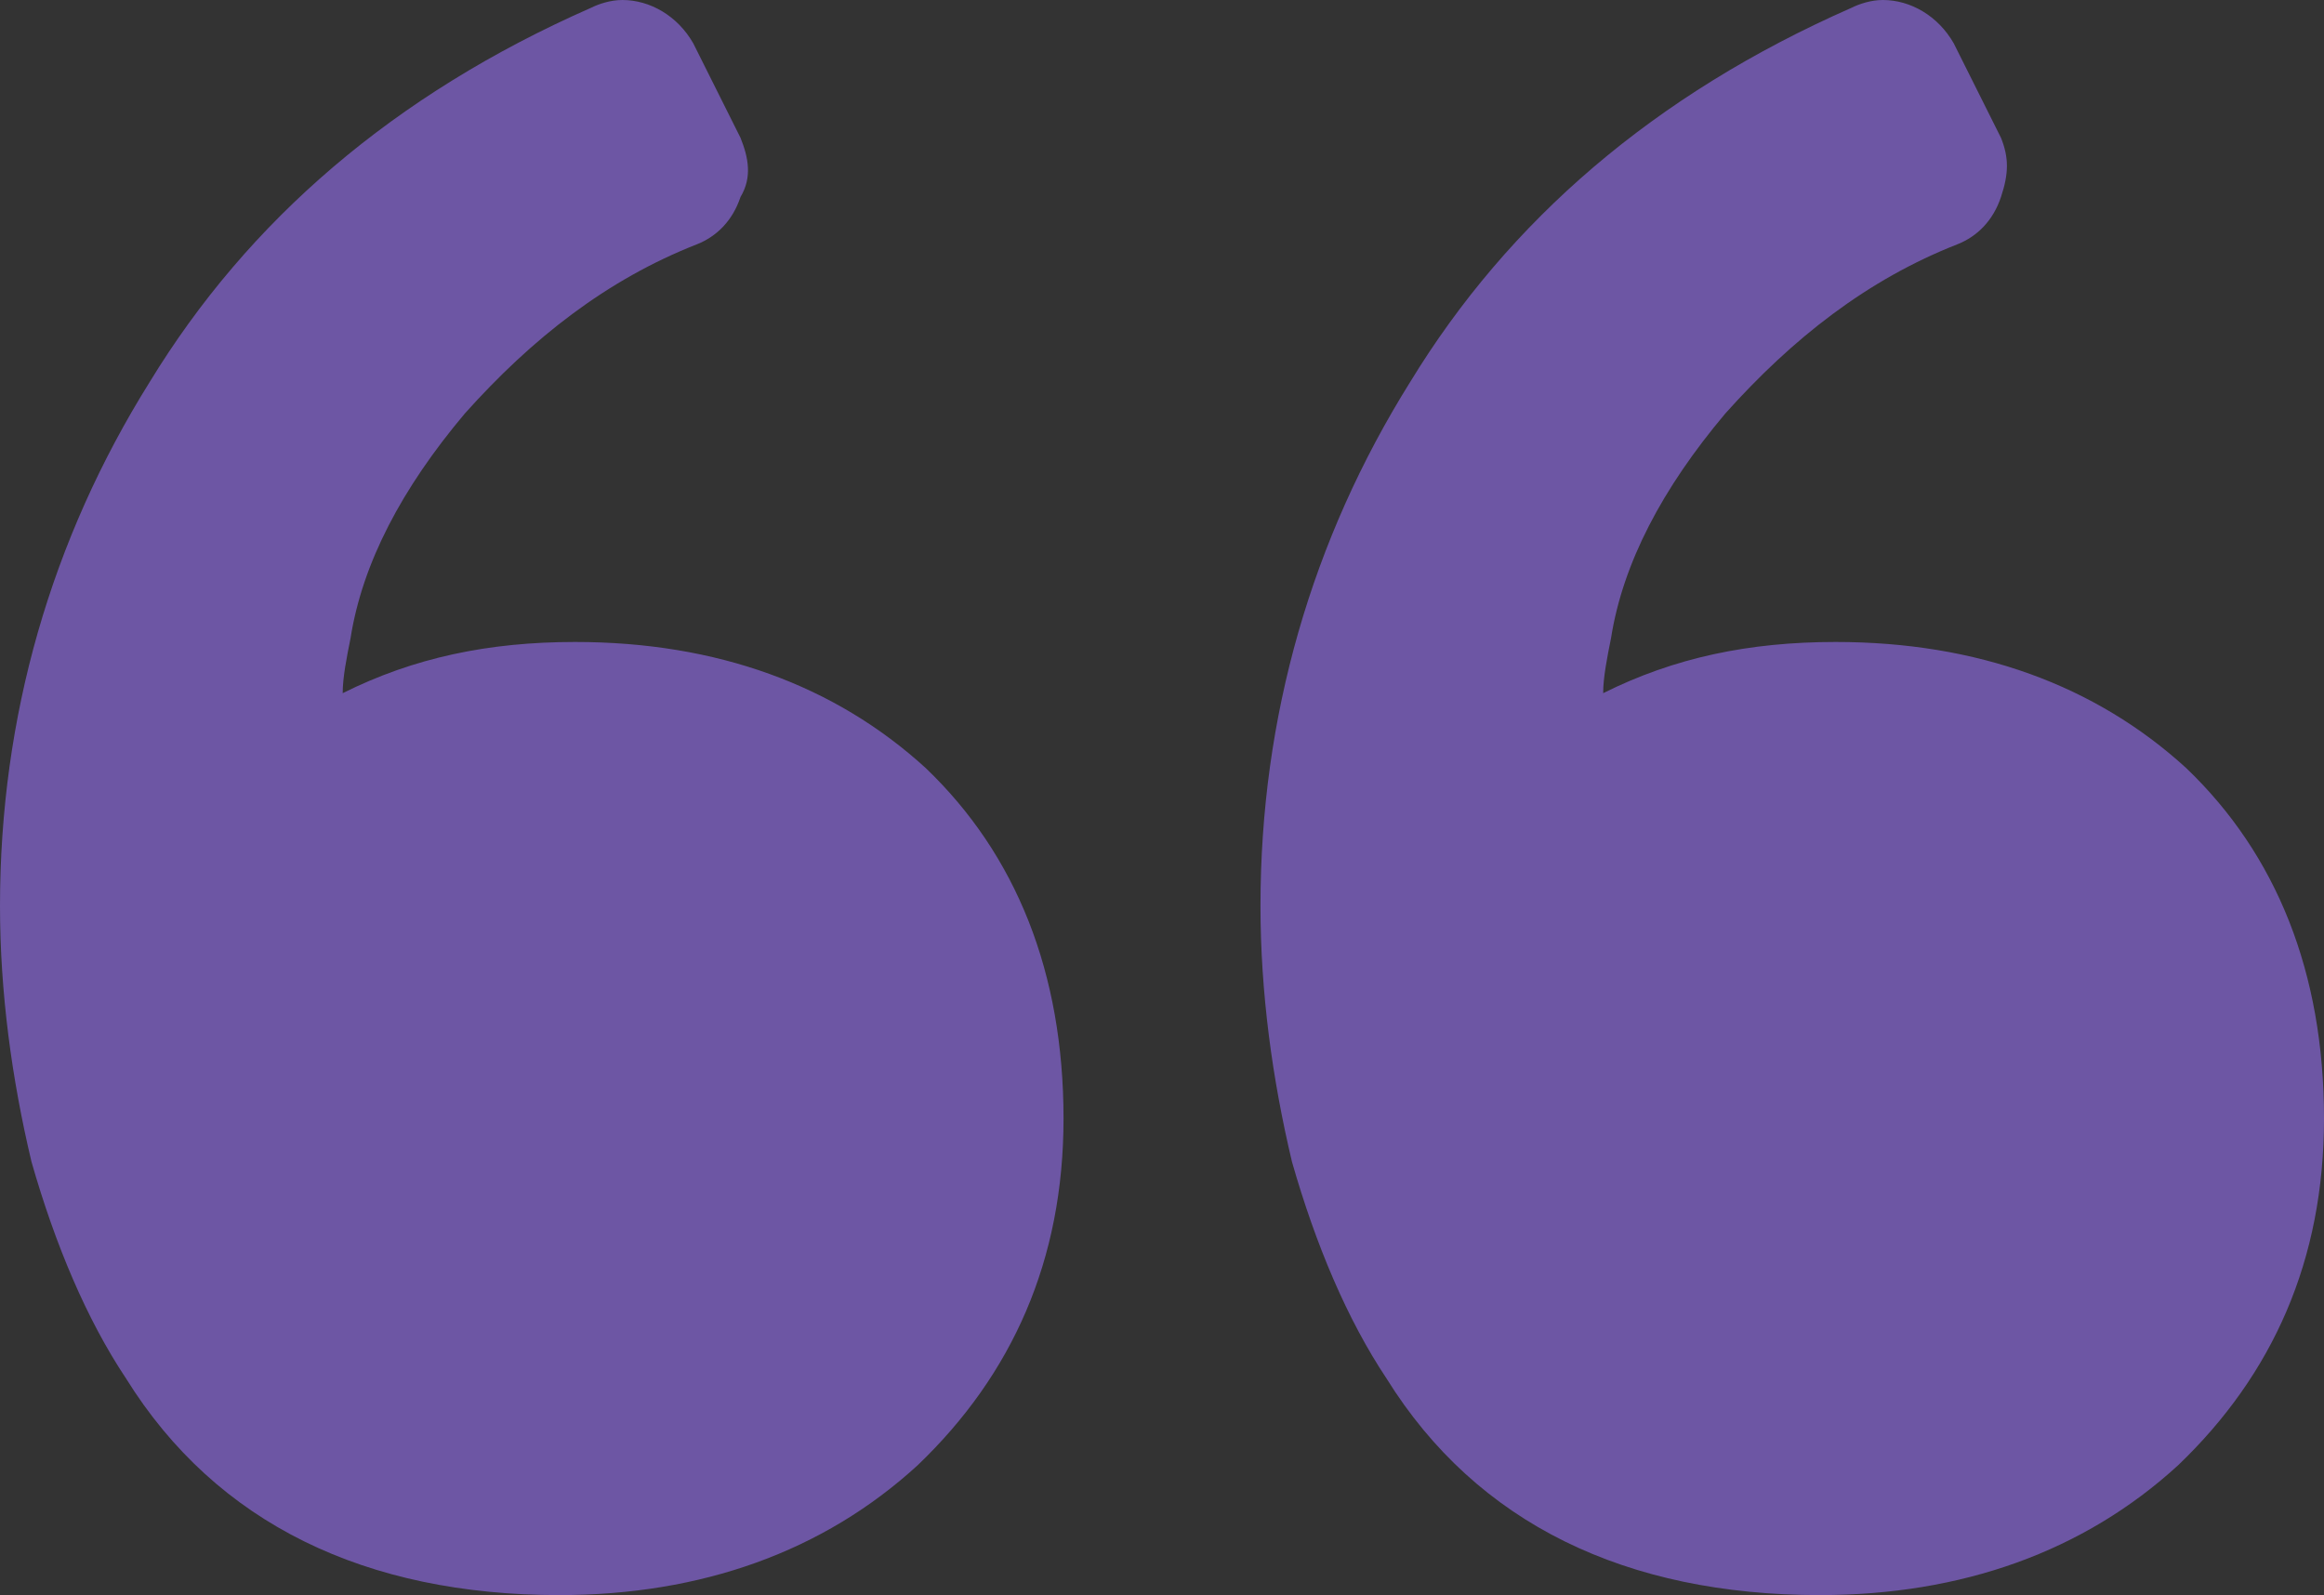 <?xml version="1.0" encoding="utf-8"?>
<!-- Generator: Adobe Illustrator 18.1.0, SVG Export Plug-In . SVG Version: 6.00 Build 0)  -->
<svg version="1.1" id="Layer_1" xmlns="http://www.w3.org/2000/svg" xmlns:xlink="http://www.w3.org/1999/xlink" x="0px" y="0px"
	 viewBox="0 0 59 40.5" enable-background="new 0 0 59 40.5" xml:space="preserve">
<rect x="0" y="0" width="59" height="40.5" fill="#333333" stroke="none"/>
<g>
	<path d="M90.7,105.8h-7c-0.6,0-1-0.4-1-1v-6.1c0-2.5,2-4.5,4.5-4.5s4.5,2,4.5,4.5v6.1C91.7,105.3,91.3,105.8,90.7,105.8z
		 M84.7,103.8h5v-5.1c0-1.4-1.1-2.5-2.5-2.5s-2.5,1.1-2.5,2.5V103.8z"/>
</g>
<rect x="123.1" y="-7.1" width="50" height="2"/>
<rect x="123.1" y="28.9" width="50" height="2"/>
<rect x="123.1" y="10.9" width="50" height="2"/>
<rect x="123.1" y="-15.1" fill="#FFFFFF" width="50" height="2"/>
<g>
	<path d="M211.4,4.2c-11.7,0-21.3-9.6-21.3-21.3s9.6-21.3,21.3-21.3s21.3,9.6,21.3,21.3S223.1,4.2,211.4,4.2z M211.4-36.4
		c-10.6,0-19.3,8.7-19.3,19.3s8.7,19.3,19.3,19.3s19.3-8.7,19.3-19.3S222-36.4,211.4-36.4z"/>
</g>
<g>
	<path d="M211.4,11.6c-7.7,0-14.9-3-20.3-8.4s-8.4-12.6-8.4-20.3s3-14.9,8.4-20.3l1.4,1.4c-5,5-7.8,11.7-7.8,18.9s2.8,13.8,7.8,18.9
		c5,5,11.7,7.8,18.9,7.8c7.1,0,13.8-2.8,18.9-7.8l1.4,1.4C226.2,8.6,219,11.6,211.4,11.6z"/>
</g>
<g>
	<rect x="210.4" y="10.6" width="2" height="19.3"/>
</g>
<g>
	<rect x="201.7" y="28" width="19.3" height="2"/>
</g>
<path d="M153.1,38.9h-10h-20v14v10v14h20h10h20v-14v-10v-14H153.1z M168.9,40.9l-15.7,11.9V40.9H168.9z M127.4,40.9h15.7v11.9
	L127.4,40.9z M125.1,41.7l14.8,11.2h-14.8V41.7z M125.1,62.9h14.8l-14.8,11.2V62.9z M127.4,74.9l15.7-11.9v11.9H127.4z M145.1,74.9
	v-12v-2h-2h-18v-6h18h2v-2v-12h6v12v2h2h18v6h-18h-2v2v12H145.1z M153.1,62.9l15.7,11.9h-15.7V62.9z M171.1,74.1l-14.8-11.2h14.8
	V74.1z M156.4,52.9l14.8-11.2v11.2H156.4z"/>
<g>
	<g>
		<path fill="#010101" d="M89.6-5.1L89.6-5.1c1.1,0,2.1,0.3,3.1,0.8c2.1,1.1,2.9,3.6,3.3,5.4l0.4,2.3l2.2-0.8
			c0.9-0.3,2.3-0.7,3.7-0.7c1.1,0,2,0.2,2.8,0.6c1.5,0.8,2.6,2.2,3,3.8c0.4,1.6,0.2,3.3-0.7,4.9c-0.8,1.3-2.6,2.7-5.6,3.9l-6.2,2.6
			l6.6,1.2c3.2,0.6,5.3,1.5,6.3,2.6c1.2,1.3,1.8,3,1.7,4.6c-0.1,1.7-0.9,3.2-2.2,4.3c-1.1,0.9-2.5,1.4-4.3,1.4
			c-0.6,0-1.2-0.1-1.9-0.2l-2.3-0.4l0,2.3c0,1.6-0.3,4.5-2.1,6.1c-1.2,1.1-2.6,1.6-4.1,1.6c-1.8,0-3.5-0.8-4.8-2.3
			c-0.7-0.8-0.9-2.7-1.2-5.1c-0.2-1.4-0.3-3-0.7-4.8c-0.5-2.8-2.6-4.6-5.4-4.6c-0.3,0-0.6,0-0.9,0.1c-1.7,0.2-3.1,0.9-4.3,1.6
			c-0.6,0.3-1.2,0.6-1.8,0.9c-1.1,0.4-2.6,0.9-4,0.9c-0.4,0-0.8,0-1.2-0.1c-3.6-0.9-5.6-4.1-4.7-7.7c0.6-2.3,2.7-3.7,4.4-4.6l2.1-1
			l-1.3-1.9c-0.9-1.3-2.3-3.8-1.7-6.2c0.4-1.7,1.4-3.1,2.9-3.9c0.9-0.6,2-0.8,3.2-0.8c0.6,0,1.2,0.1,1.7,0.2
			c1.3,0.3,2.8,1.5,4.4,3.4l4.2,5l-0.7-6.5c-0.3-2.6-0.1-4.4,0.5-5.6c0.9-1.6,2.2-2.7,3.8-3.1C88.5-5,89.1-5.1,89.6-5.1 M89.6-7.1
			c-0.8,0-1.5,0.1-2.3,0.3c-2.1,0.6-3.9,2.1-5,4.1c-0.9,1.6-1.1,3.8-0.8,6.8c-1.9-2.3-3.7-3.6-5.4-4c-0.7-0.2-1.5-0.3-2.2-0.3
			c-1.5,0-2.9,0.4-4.2,1.1c-1.9,1.1-3.2,2.9-3.8,5.2c-0.8,3,0.8,6.1,2,7.8c-2.1,1-4.7,2.8-5.5,5.9c-1.2,4.6,1.5,8.9,6.2,10.1
			c0.5,0.1,1.1,0.2,1.6,0.2c1.6,0,3.2-0.5,4.7-1c1.9-0.7,3.6-2.1,5.7-2.3c0.2,0,0.4,0,0.6,0c1.8,0,3.1,1.1,3.4,3
			c0.9,5.3,0.6,9,2.3,10.9c1.7,2,4,3,6.3,3c1.9,0,3.8-0.7,5.5-2.1c2.4-2.1,2.8-5.4,2.8-7.6c0.7,0.1,1.4,0.2,2.2,0.2
			c1.9,0,4-0.4,5.7-1.9c1.7-1.5,2.7-3.5,2.8-5.7c0.1-2.2-0.6-4.3-2.2-6.1c-1.3-1.5-3.8-2.6-7.4-3.3c3.4-1.4,5.6-3,6.5-4.8
			c1.1-2,1.4-4.3,0.9-6.4c-0.6-2.1-2-3.9-4-5c-1.2-0.7-2.5-0.9-3.7-0.9c-1.6,0-3.2,0.4-4.4,0.8c-0.4-2.3-1.5-5.3-4.2-6.8
			C92.4-6.7,91-7.1,89.6-7.1L89.6-7.1z"/>
	</g>
</g>
<g>
	<path fill="#010101" d="M67.8,41.6c-0.6,0-1-0.4-1-1s0.4-1,1-1c4.6,0,9-3.2,12.7-9.4c0.7-1.2,1.4-2.5,2-3.9
		c0.2-0.5,0.8-0.7,1.3-0.5c0.5,0.2,0.7,0.8,0.5,1.3c-0.7,1.4-1.4,2.8-2.1,4C78.2,38,73.2,41.6,67.8,41.6z"/>
</g>
<path fill="#6D56A4" d="M47.8,0c-0.3,0-0.6,0.1-0.8,0.2C42,2.4,38.3,5.6,35.8,9.7c-2.5,4-3.8,8.5-3.8,13.3c0,2.2,0.3,4.4,0.8,6.5
	c0.6,2.1,1.4,4,2.4,5.5c2.3,3.7,6.1,5.5,11,5.5c3.6,0,6.7-1.1,9.1-3.3c2.4-2.3,3.7-5.2,3.7-8.8c0-3.7-1.2-6.7-3.5-8.9
	c-2.3-2.1-5.3-3.2-8.9-3.2c-2.2,0-4.1,0.4-5.9,1.3c0-0.4,0.1-0.9,0.2-1.4c0.3-1.9,1.3-3.8,2.9-5.7c1.7-1.9,3.6-3.4,5.9-4.3
	c0.5-0.2,0.9-0.6,1.1-1.2S51,4,50.8,3.5l-1.2-2.4C49.2,0.4,48.5,0,47.8,0L47.8,0z M15.8,0c-0.3,0-0.6,0.1-0.8,0.2
	C10,2.4,6.3,5.6,3.8,9.7C1.3,13.7,0,18.2,0,23c0,2.2,0.3,4.4,0.8,6.5c0.6,2.1,1.4,4,2.4,5.5c2.3,3.7,6.1,5.5,11,5.5
	c3.6,0,6.7-1.1,9.1-3.3c2.4-2.3,3.7-5.2,3.7-8.8c0-3.7-1.2-6.7-3.5-8.9c-2.3-2.1-5.3-3.2-8.9-3.2c-2.2,0-4.1,0.4-5.9,1.3
	c0-0.4,0.1-0.9,0.2-1.4c0.3-1.9,1.3-3.8,2.9-5.7c1.7-1.9,3.6-3.4,5.9-4.3c0.5-0.2,0.9-0.6,1.1-1.2C19.1,4.5,19,4,18.8,3.5l-1.2-2.4
	C17.2,0.4,16.5,0,15.8,0L15.8,0z"/>
<g>
	<rect x="86" y="46.6" transform="matrix(0.669 -0.743 0.743 0.669 -25.479 88.837)" width="2" height="52.9"/>
</g>
<g>
	<rect x="61.1" y="72.2" transform="matrix(0.669 -0.743 0.743 0.669 -25.559 89.086)" width="52.2" height="2"/>
</g>
<g>
	<path d="M85.5,68.3l-1.7,1.9c-0.4,0.4-1,0.4-1.4,0.1l-15.5-14c-0.4-0.4-0.4-1-0.1-1.4l3.7-4.1c0.2-0.2,0.5-0.3,0.8-0.3
		c0.3,0,0.6,0.1,0.7,0.4L85.5,67C85.8,67.3,85.8,67.9,85.5,68.3z M83,68.1l0.4-0.5L71.2,52.9L69,55.4L83,68.1z"/>
</g>
<g>
	<path d="M110.2,57.5c0,0-0.1,0.1-0.1,0.1L93.9,71.1c-0.4,0.3-0.9,0.3-1.3,0l-1.9-1.7c-0.4-0.4-0.4-1-0.1-1.4l14-15.5
		c0.2-0.2,0.4-0.3,0.7-0.3c0.3,0,0.5,0.1,0.7,0.3l4.1,3.7c0.2,0.2,0.3,0.5,0.3,0.8C110.5,57.1,110.4,57.3,110.2,57.5z M93.3,69
		l14.6-12.2l-2.5-2.3l-12.6,14L93.3,69z"/>
</g>
<g>
	<path d="M96.4,88.3L94,85.5l2.4,18.3H78.3l2.9-22.1l-2.4,2.6l-2.6,20.4c0,0.3,0.1,0.6,0.2,0.8s0.5,0.3,0.8,0.3h20.4
		c0.3,0,0.6-0.1,0.8-0.3s0.3-0.5,0.2-0.8L96.4,88.3z"/>
	<path d="M80.6,75.4c0.4-0.3,0.9-0.3,1.3,0l0.3-2.3c0.3-2.6,2.5-4.5,5.1-4.5s4.8,1.9,5.1,4.5l0.5,3.8l2.3,2.1l-0.8-6.1
		c-0.4-3.6-3.5-6.3-7.1-6.3c-3.6,0-6.6,2.7-7.1,6.3l-0.4,3.2L80.6,75.4z"/>
</g>
<g>
	<path d="M107.7,91.6l-3.7,4.1c-0.2,0.2-0.5,0.3-0.8,0.3c-0.3,0-0.6-0.1-0.7-0.4L89,79.5c-0.3-0.4-0.3-0.9,0-1.3l1.7-1.9
		c0.4-0.4,1-0.4,1.4-0.1l15.5,14C108,90.6,108.1,91.2,107.7,91.6z M103.3,93.5l2.3-2.5l-14-12.6l-0.4,0.5L103.3,93.5z"/>
</g>
<g>
	<path d="M68.5,94.1l-4.1-3.7c-0.2-0.2-0.3-0.5-0.3-0.8c0-0.3,0.1-0.6,0.4-0.7l16.2-13.5c0.4-0.3,0.9-0.3,1.3,0l1.9,1.7
		c0.4,0.4,0.4,1,0.1,1.4L69.9,94C69.5,94.4,68.9,94.5,68.5,94.1z M66.6,89.7l2.5,2.3l12.6-14l-0.5-0.4L66.6,89.7z"/>
</g>
<circle cx="87.3" cy="73.7" r="2.4"/>
<line fill="none" stroke="#000000" stroke-width="2" stroke-miterlimit="10" x1="79.8" y1="89.5" x2="95.2" y2="89.5"/>
<path d="M-127.4,46.2l-2.7-2.4c-0.1-0.1-0.3-0.2-0.5-0.2c-0.2,0-0.3,0.1-0.4,0.2l-0.4,0.5l0,0l-8.4,9.3c-0.7-0.4-1.5-0.7-2.4-0.7
	c-0.4,0-0.8,0.1-1.2,0.2l-8.7-10.4c-0.1-0.1-0.3-0.2-0.5-0.2c-0.2,0-0.4,0.1-0.5,0.2l-2.4,2.7c-0.2,0.2-0.2,0.5-0.1,0.8l0,0l0.1,0.1
	v0l9.5,8.6c-0.5,0.6-0.8,1.4-0.9,2.2l-0.3,2l-10,8.3c-0.1,0.1-0.2,0.3-0.2,0.5c0,0.2,0.1,0.4,0.2,0.5l2.7,2.4c0.3,0.2,0.7,0.2,0.9,0
	l0.4-0.5l0,0l10.2-11.3c0.2,0.1,0.4,0.2,0.7,0.2c0.3,0,0.5-0.1,0.8-0.2l1,0.9l-0.7,0.7c-0.2,0.2-0.2,0.6,0,0.8l3.3,3.9l0.2,1.9h-9.1
	l0.6-4.5l-1.5,1.7l-1.7,13.2c0,0.2,0,0.4,0.2,0.5c0.1,0.1,0.3,0.2,0.5,0.2h4.3h4.5h4.4c0.2,0,0.4-0.1,0.5-0.2s0.2-0.3,0.2-0.5
	l-1.4-10.5l3.9,4.7c0.1,0.1,0.3,0.2,0.5,0.2c0.2,0,0.4-0.1,0.5-0.2l2.4-2.7c0.2-0.3,0.2-0.7,0-0.9l-10-9l0,0l-1.6-1.4
	c0-0.1,0-0.2,0-0.2c0-0.3-0.1-0.6-0.2-0.8l1.2-1.3c0.4,0.5,0.7,1.1,0.8,1.8l0.3,2.4l1.5,1.3l-0.5-3.9c0-0.4-0.2-0.8-0.3-1.2
	l10.5-8.7c0,0,0,0,0.1-0.1c0.1-0.1,0.2-0.3,0.2-0.4C-127.2,46.5-127.3,46.4-127.4,46.2z M-143.8,77v-3.3c0-0.9,0.7-1.6,1.6-1.6
	c0.9,0,1.6,0.7,1.6,1.6V77H-143.8z M-139.3,77v-3.3c0-1.6-1.3-2.9-2.9-2.9c-1.6,0-2.9,1.3-2.9,2.9V77h-2.9l1.1-8.6h9.5l1.1,8.6
	H-139.3z M-140.7,54.7l-1.3,1.4c-0.1,0-0.1,0-0.2,0c-0.1,0-0.3,0-0.4,0.1l-1.4-1.3c0.5-0.3,1.1-0.5,1.8-0.5
	C-141.6,54.3-141.1,54.5-140.7,54.7z M-152.5,44.2l7.9,9.5l-0.3,0.3l-9.1-8.2L-152.5,44.2z M-145.6,58.7l0.2-1.5
	c0.1-0.5,0.3-1,0.6-1.5l1.3,1.2c-0.1,0.2-0.1,0.4-0.1,0.6c0,0.1,0,0.2,0,0.3l-1.3,1.4L-145.6,58.7c-0.1-0.1-0.3-0.1-0.4-0.2
	C-145.9,58.6-145.7,58.6-145.6,58.7z M-155.5,68l9.5-7.9l0.3,0.3l-8.2,9.1L-155.5,68z M-131.8,70.4l-7.9-9.5l0.3-0.3l9.1,8.2
	L-131.8,70.4z M-138.3,54.6l-0.3-0.3l8.2-9.1l1.6,1.5L-138.3,54.6z"/>
<g>
	<path fill="none" stroke="#000000" stroke-width="2" stroke-miterlimit="10" d="M-168.4,132.7l-12.7,7.4l-16.7-10.7l-5.6,3.2
		l12.7,13l-5.9,3.4l-7-4.5l-6.1,3.5l6.6,7.4c3.6,4.1,9.6,5,14.3,2.3l26.2-15.1c2.9-1.7,3.8-5.5,1.8-8.2
		C-162.4,131.8-165.8,131.2-168.4,132.7z"/>
	<circle cx="-181.7" cy="146.4" r="1.3"/>
	<circle cx="-177.9" cy="144.2" r="1.3"/>
	<circle cx="-174.1" cy="142" r="1.3"/>
	<circle cx="-170.3" cy="139.8" r="1.3"/>
</g>
</svg>
